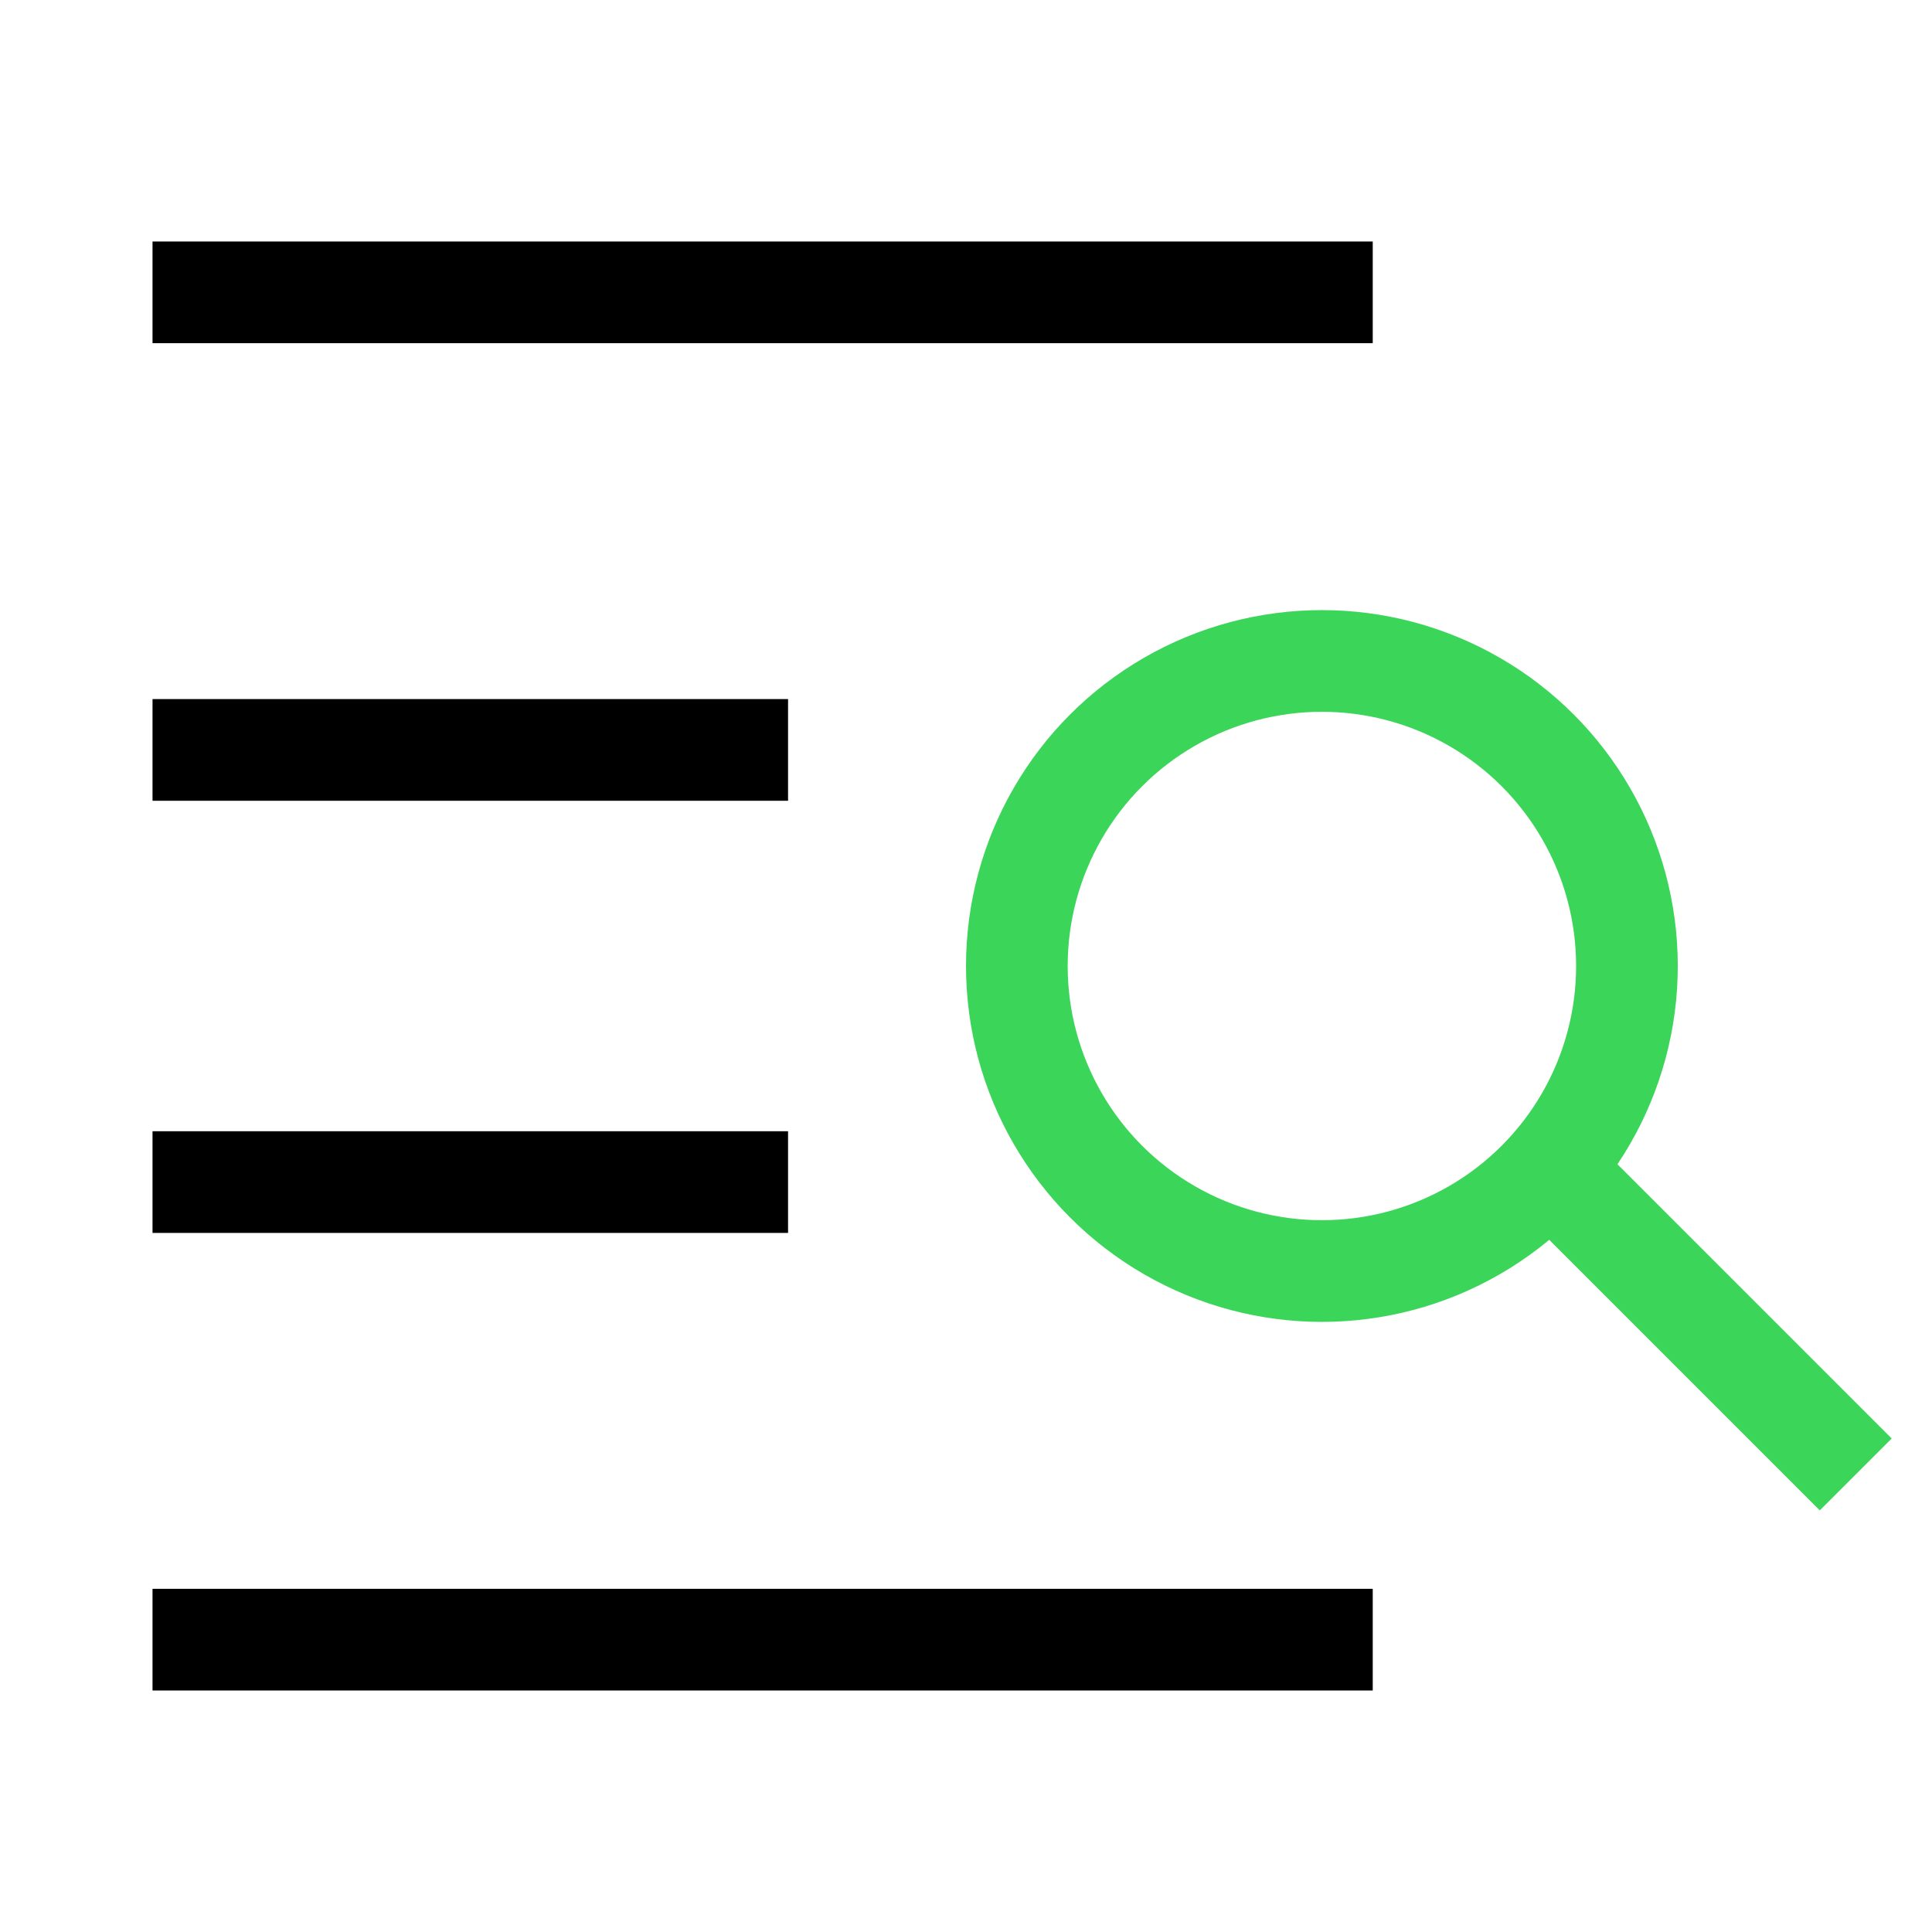<svg width="76" height="76" viewBox="0 0 76 76" xmlns="http://www.w3.org/2000/svg">
    <g stroke-width="4" fill="none" fill-rule="evenodd">
        <path stroke="#3BD55A" d="M73 58 61 46"/>
        <path stroke="#000" stroke-linecap="square" d="M29 29.5H8M29 46.5H8M52 64.5H8M52 11.5H8"/>
        <circle stroke="#3BD55A" stroke-linecap="square" cx="52" cy="38" r="12"/>
    </g>
</svg>
